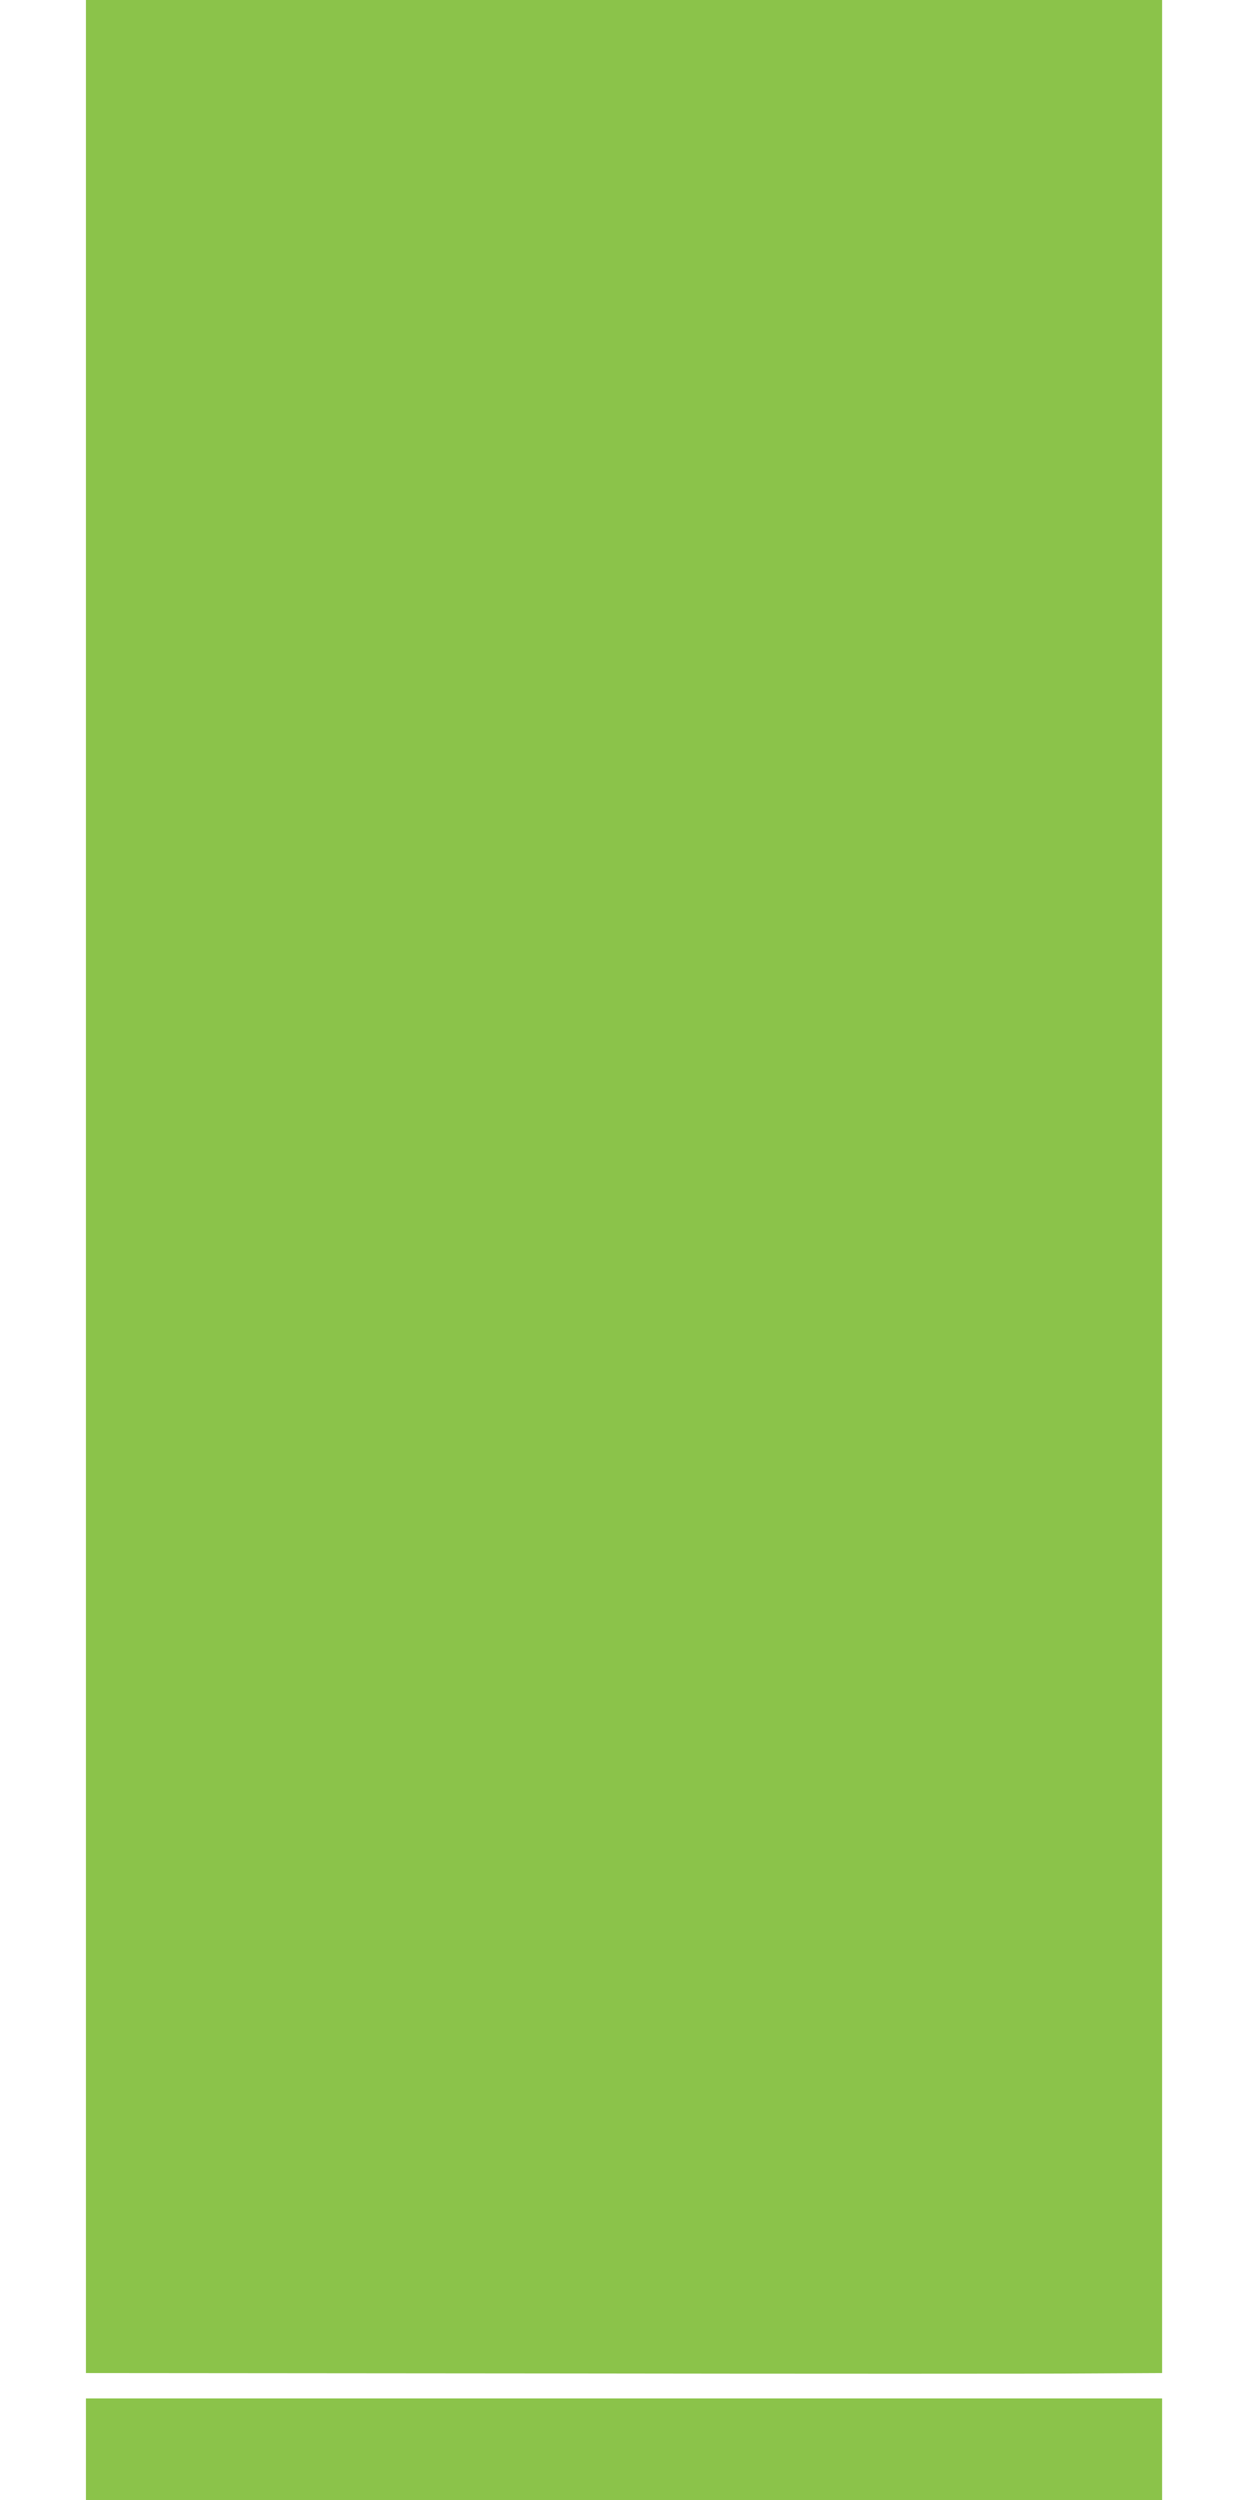 <?xml version="1.0" standalone="no"?>
<!DOCTYPE svg PUBLIC "-//W3C//DTD SVG 20010904//EN"
 "http://www.w3.org/TR/2001/REC-SVG-20010904/DTD/svg10.dtd">
<svg version="1.0" xmlns="http://www.w3.org/2000/svg"
 width="640pt" height="1280pt" viewBox="0 0 640 1280"
 preserveAspectRatio="xMidYMid meet">
<g transform="translate(0,1280) scale(0.1,-0.1)"
fill="#8bc34a" stroke="none">
<path d="M440 6725 l0 -6075 2373 -2 c1304 -2 2544 -2 2755 0 l382 2 0 6075 0
6075 -2755 0 -2755 0 0 -6075z"/>
<path d="M440 260 l0 -260 2755 0 2755 0 0 260 0 260 -2755 0 -2755 0 0 -260z"/>
</g>
</svg>
